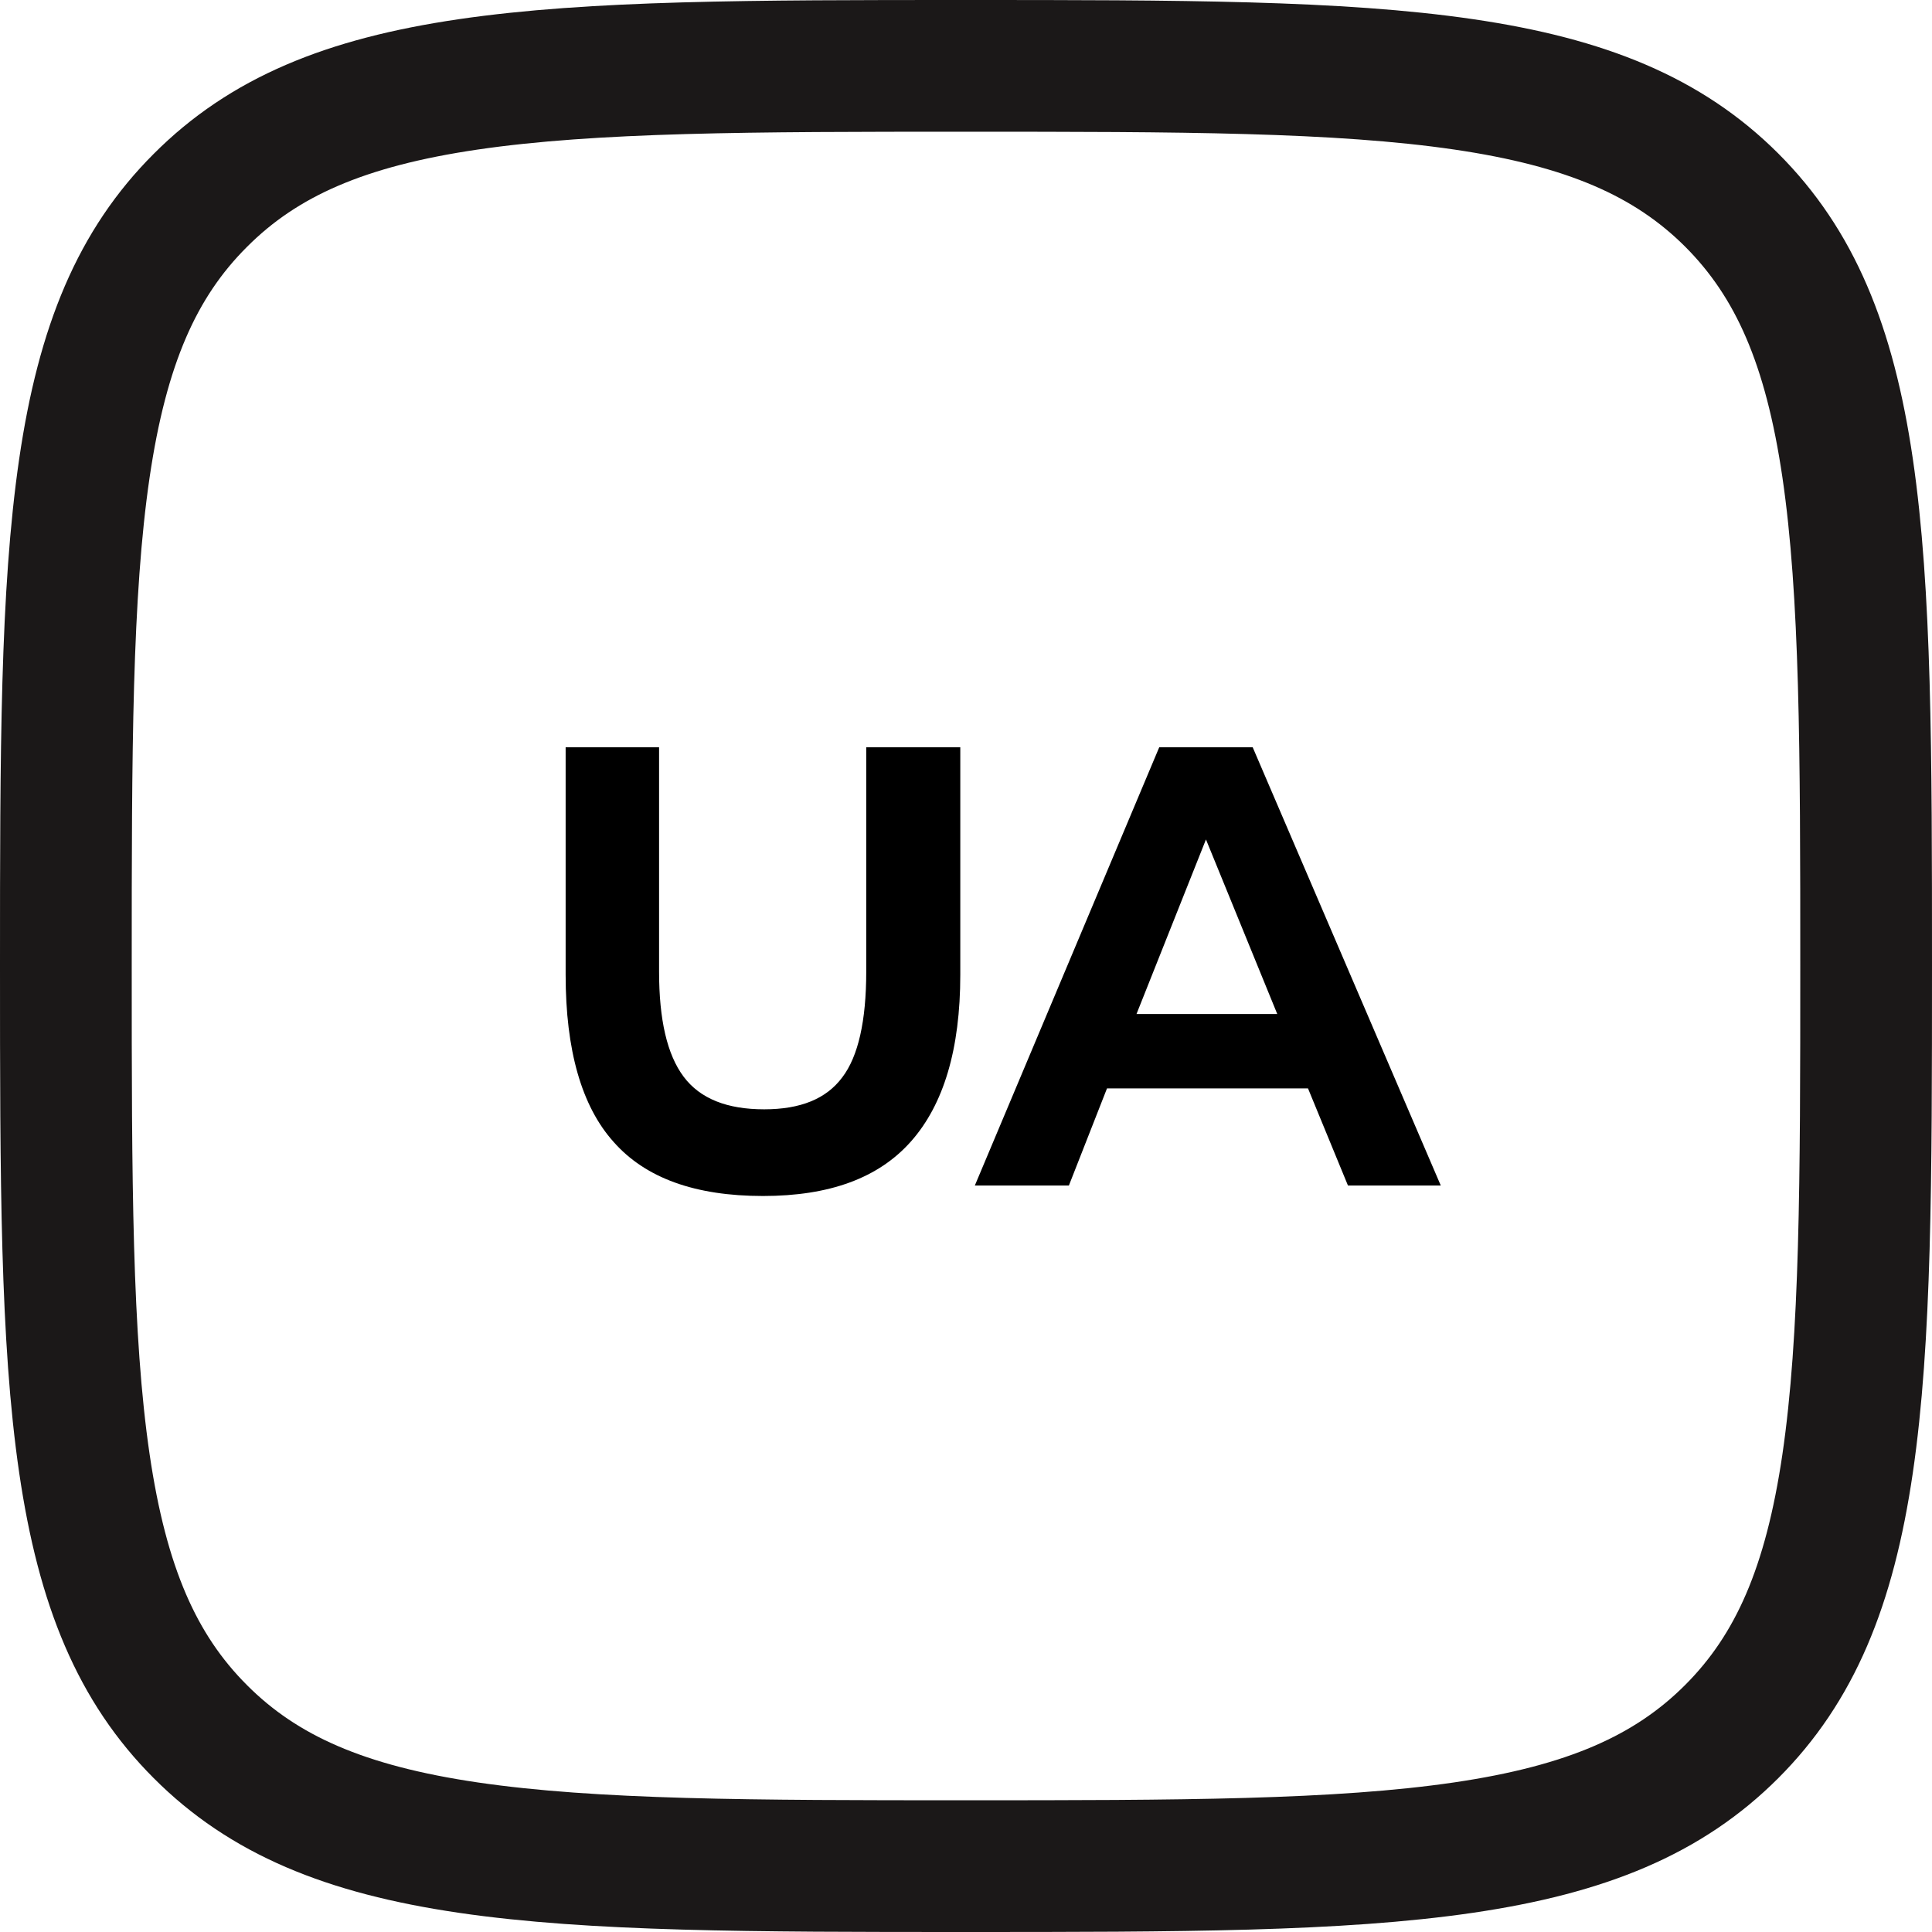 <?xml version="1.0" encoding="UTF-8"?> <svg xmlns="http://www.w3.org/2000/svg" width="44" height="44" viewBox="0 0 44 44" fill="none"> <path d="M4.562 4.564L4.564 4.562C6.003 3.12 7.864 2.333 10.661 1.922C13.508 1.504 17.13 1.5 21.996 1.5C26.862 1.5 30.484 1.504 33.333 1.921C36.13 2.331 37.995 3.117 39.437 4.555C40.88 5.998 41.667 7.862 42.078 10.659C42.496 13.508 42.5 17.13 42.5 21.996C42.5 26.862 42.496 30.484 42.078 33.333C41.667 36.13 40.88 37.994 39.437 39.437C37.995 40.879 36.129 41.667 33.33 42.078C30.48 42.496 26.858 42.5 21.996 42.5C17.134 42.5 13.512 42.496 10.663 42.078C7.865 41.667 6.002 40.879 4.564 39.438L4.563 39.437C3.121 37.995 2.333 36.129 1.922 33.33C1.504 30.48 1.5 26.858 1.5 21.996C1.5 17.134 1.504 13.512 1.922 10.663C2.333 7.865 3.121 6.002 4.562 4.564Z" stroke="#1B1818" stroke-width="3"></path> <path d="M17.376 27.238C18.888 27.238 20.008 26.832 20.75 25.992C21.492 25.152 21.87 23.892 21.87 22.198V17.018H19.728V22.128C19.728 23.248 19.546 24.06 19.182 24.536C18.818 25.026 18.23 25.264 17.404 25.264C16.564 25.264 15.948 25.026 15.57 24.522C15.192 24.018 15.01 23.22 15.01 22.128V17.018H12.882V22.198C12.882 23.92 13.246 25.194 13.974 26.006C14.702 26.832 15.836 27.238 17.376 27.238ZM32.813 27L28.529 17.018H26.401L22.201 27H24.343L25.211 24.788H29.789L30.699 27H32.813ZM25.883 23.094L27.465 19.118L29.089 23.094H25.883Z" fill="black"></path> </svg> 